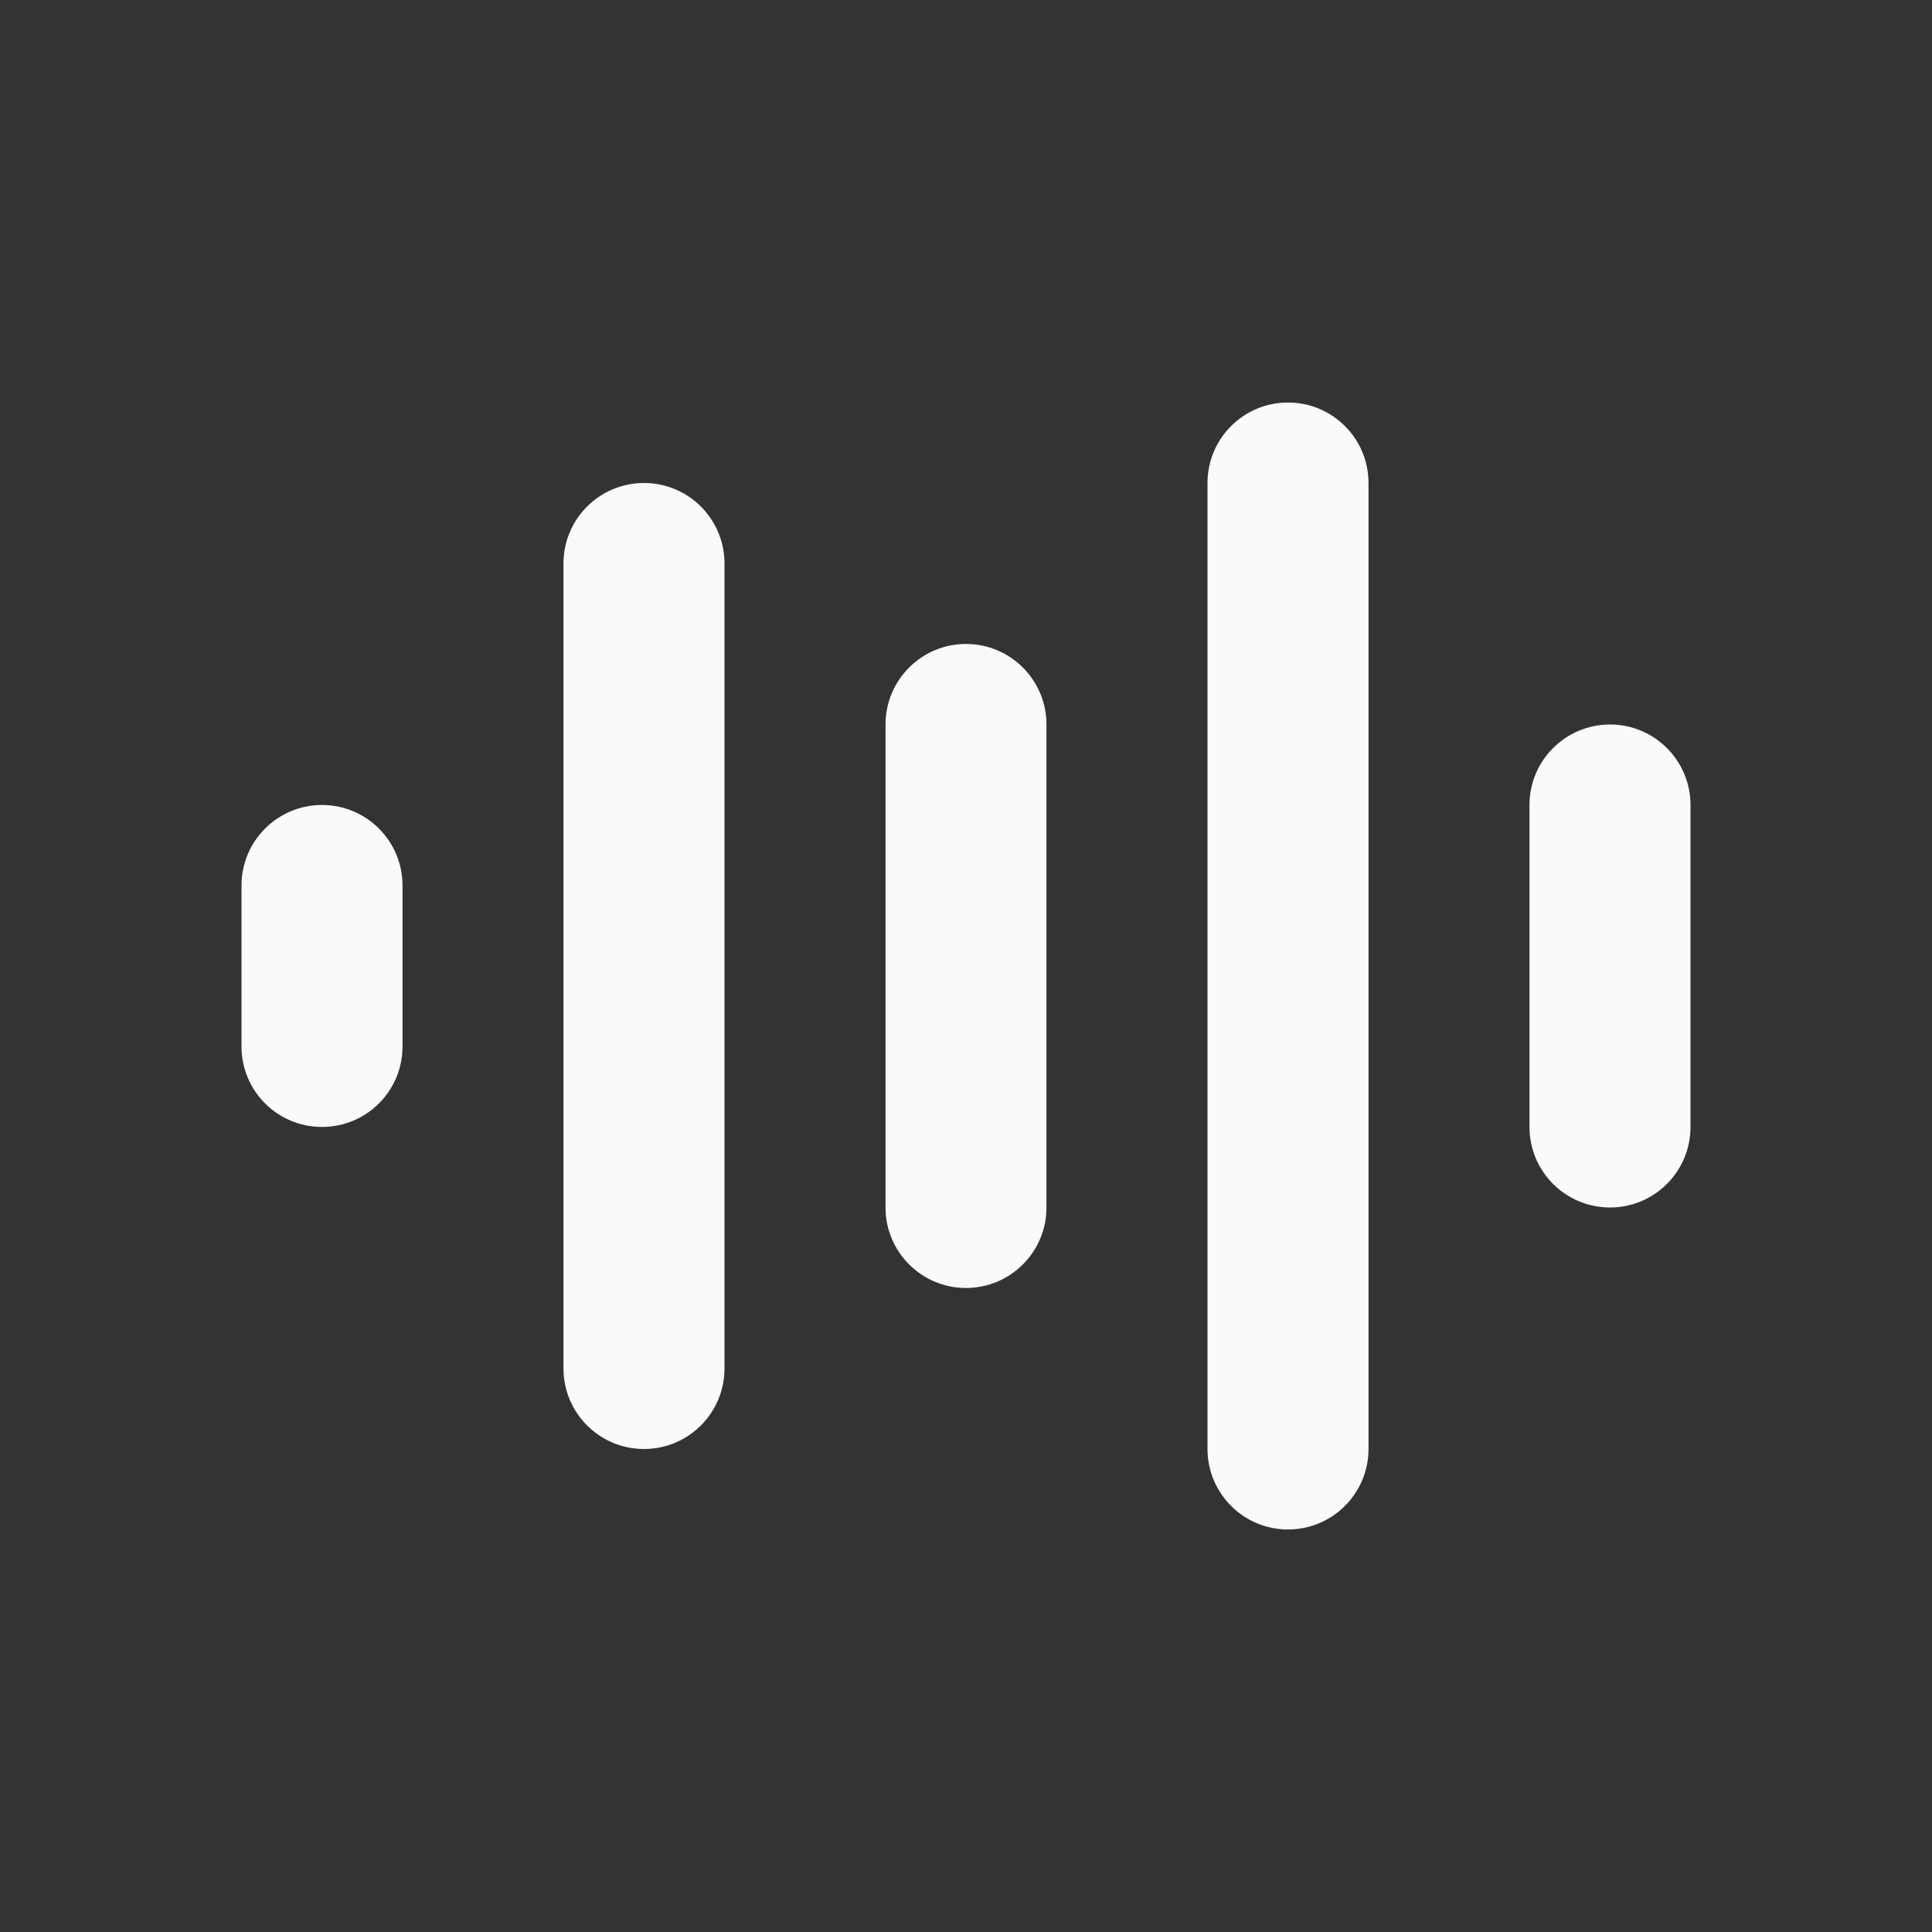 <svg width="32" height="32" viewBox="0 0 32 32" fill="none" xmlns="http://www.w3.org/2000/svg">
<rect x="0" y="0" width="32" height="32" fill="#333333" stroke="none"/>
<path d="M21.333 6.667C22.07 6.667 22.667 7.263 22.667 8V24C22.667 24.736 22.07 25.333 21.333 25.333C20.597 25.333 20 24.736 20 24V8C20 7.263 20.597 6.667 21.333 6.667Z" fill="#FAFAFA"/>
<path d="M10.667 8C11.403 8 12 8.597 12 9.333V22.666C12 23.403 11.403 24 10.667 24C9.93 24 9.333 23.403 9.333 22.666V9.333C9.333 8.597 9.93 8 10.667 8Z" fill="#FAFAFA"/>
<path d="M28 13.333C28 12.597 27.403 12 26.667 12C25.93 12 25.333 12.597 25.333 13.333V18.666C25.333 19.403 25.93 20 26.667 20C27.403 20 28 19.403 28 18.666V13.333Z" fill="#FAFAFA"/>
<path d="M16 10.666C16.736 10.666 17.333 11.264 17.333 12V20C17.333 20.736 16.736 21.333 16 21.333C15.264 21.333 14.667 20.736 14.667 20V12C14.667 11.264 15.264 10.666 16 10.666Z" fill="#FAFAFA"/>
<path d="M6.667 14.666C6.667 13.93 6.07 13.333 5.333 13.333C4.597 13.333 4 13.93 4 14.666V17.333C4 18.07 4.597 18.666 5.333 18.666C6.07 18.666 6.667 18.07 6.667 17.333V14.666Z" fill="#FAFAFA"/>
</svg>
